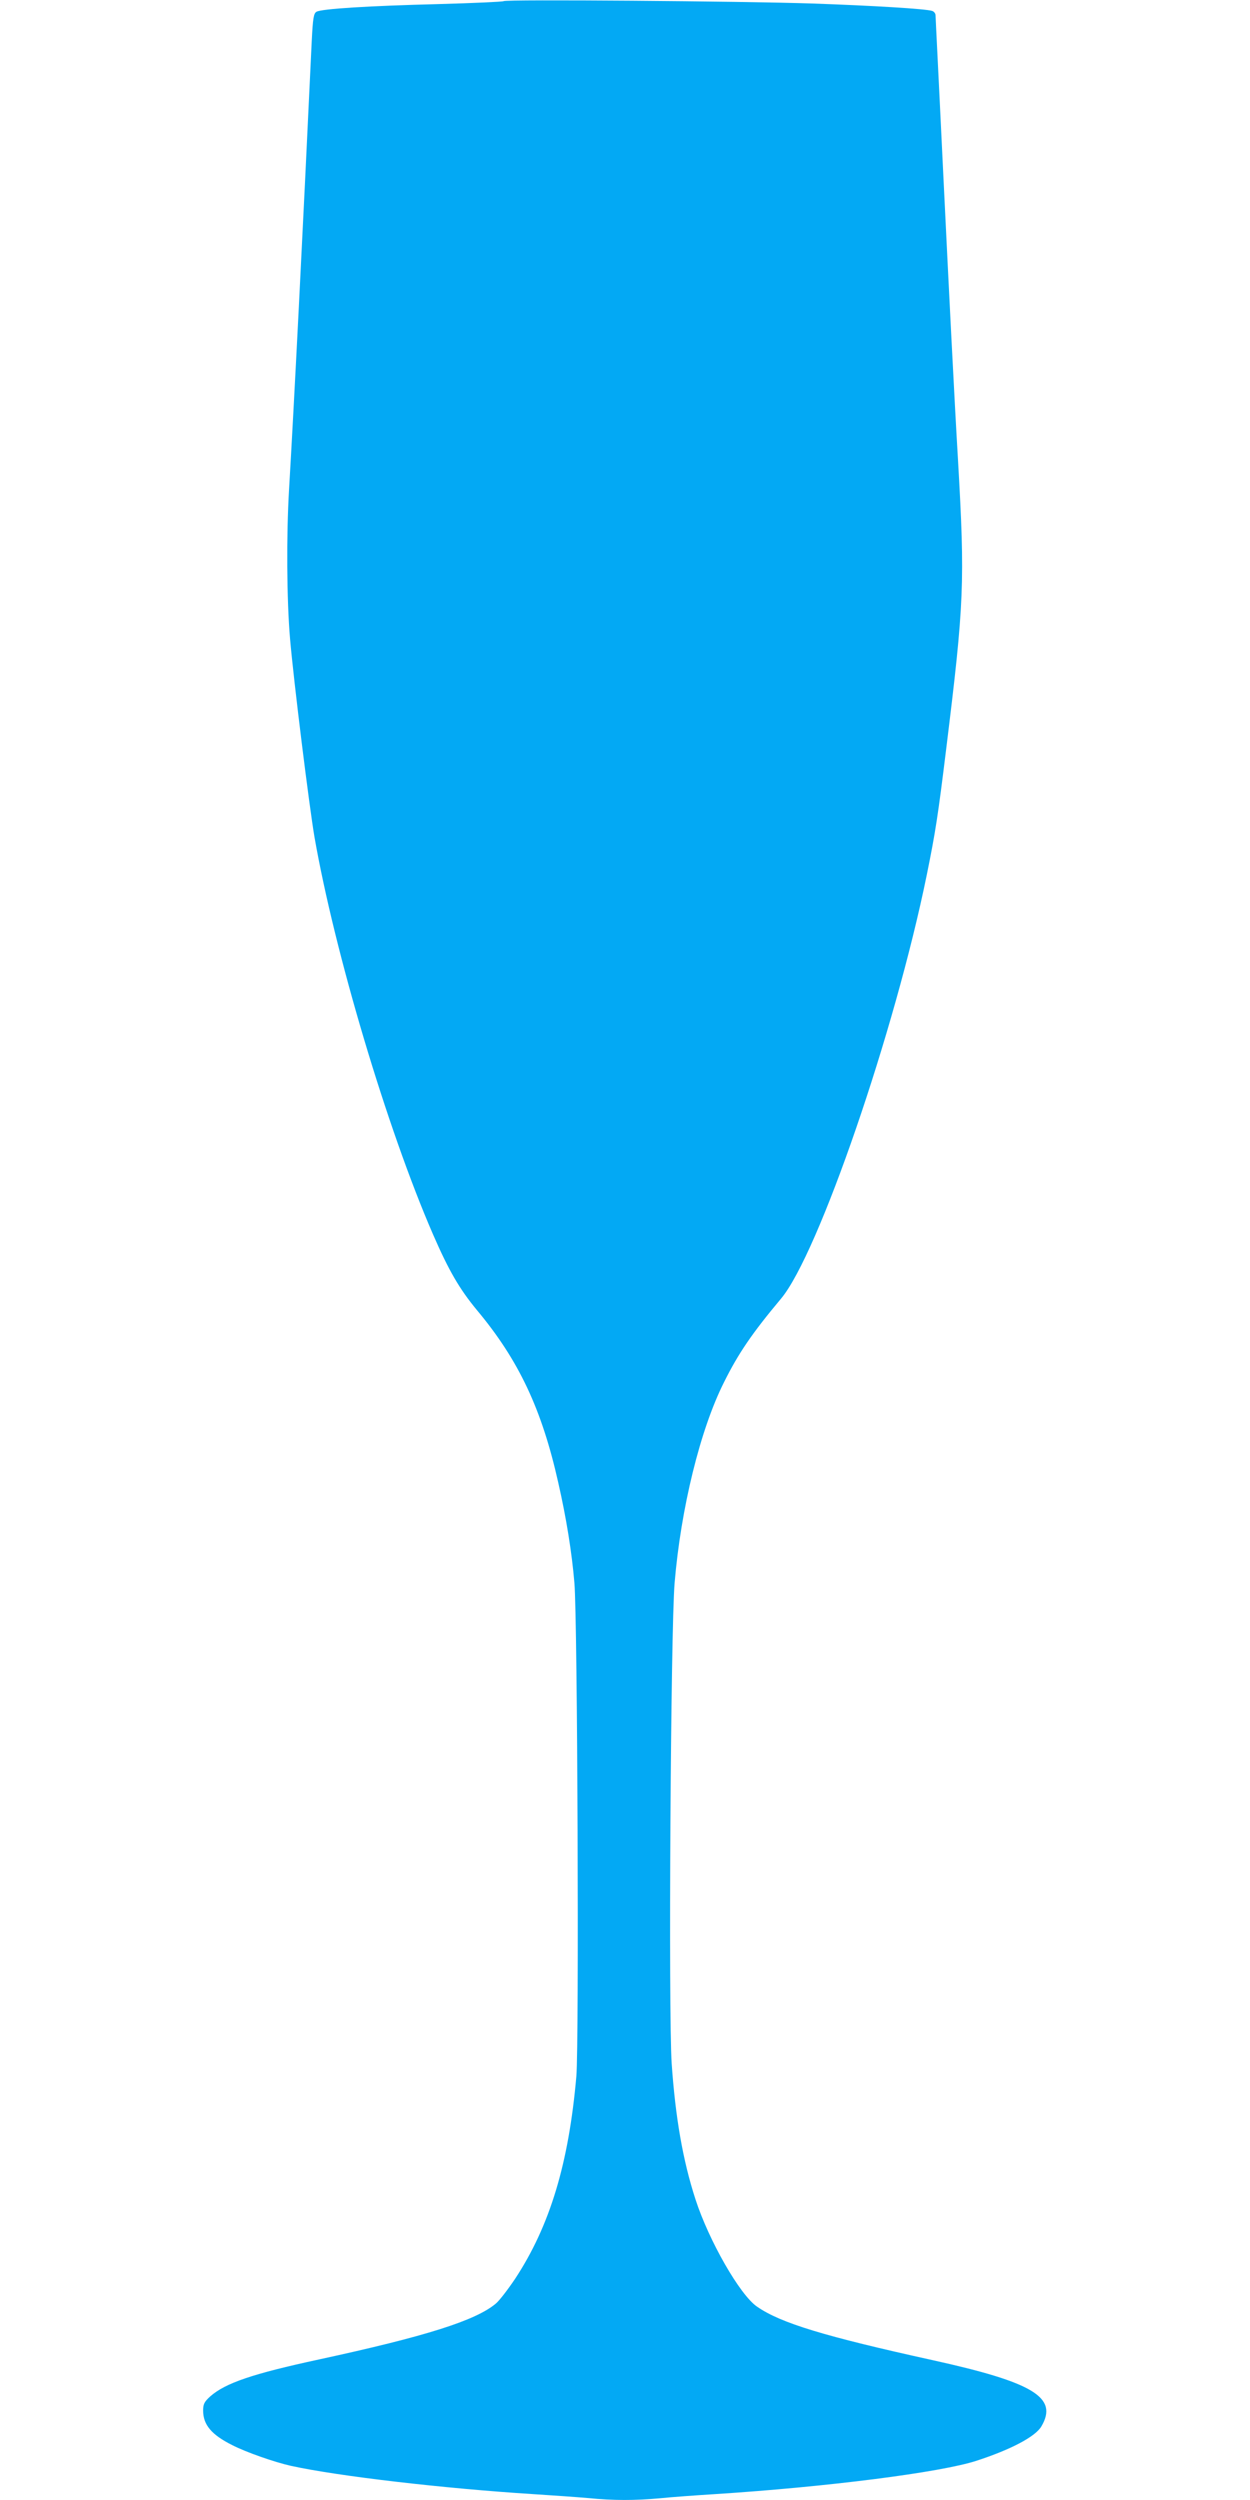 <?xml version="1.0" standalone="no"?>
<!DOCTYPE svg PUBLIC "-//W3C//DTD SVG 20010904//EN"
 "http://www.w3.org/TR/2001/REC-SVG-20010904/DTD/svg10.dtd">
<svg version="1.0" xmlns="http://www.w3.org/2000/svg"
 width="640pt" height="1280pt" viewBox="0 0 640 1280"
 preserveAspectRatio="xMidYMid meet">
<g transform="translate(0,1280) scale(0.1,-0.1)"
fill="#03a9f4" stroke="none">
<path d="M2578 12794 c-4 -3 -154 -10 -335 -15 -356 -9 -595 -24 -622 -39 -15
-8 -19 -31 -25 -152 -47 -1005 -91 -1871 -116 -2293 -14 -236 -12 -566 5 -765
19 -221 98 -856 125 -1015 103 -590 372 -1494 607 -2035 81 -186 135 -279 225
-388 214 -256 332 -507 416 -882 42 -184 70 -360 83 -515 16 -192 24 -2350 10
-2525 -39 -446 -135 -766 -314 -1038 -37 -55 -81 -112 -98 -126 -103 -87 -359
-168 -904 -286 -343 -74 -480 -121 -558 -189 -31 -28 -37 -40 -37 -73 0 -73
43 -124 149 -177 72 -37 216 -87 300 -106 241 -53 783 -116 1241 -145 96 -6
222 -15 280 -20 132 -13 238 -13 371 -1 57 6 183 15 279 21 575 37 1156 111
1340 171 175 57 301 123 332 176 87 148 -40 225 -557 339 -554 122 -778 190
-899 274 -88 60 -247 339 -315 549 -65 200 -103 421 -122 696 -17 257 -5 2218
15 2460 32 381 131 786 253 1028 73 147 143 250 292 428 191 228 583 1369 746
2169 45 221 58 307 99 641 93 754 97 855 61 1484 -18 301 -47 878 -75 1455
-11 234 -25 511 -30 615 -5 105 -10 198 -10 207 0 9 -8 19 -17 22 -34 11 -301
27 -613 38 -361 12 -1573 22 -1582 12z"/>
</g>
</svg>
